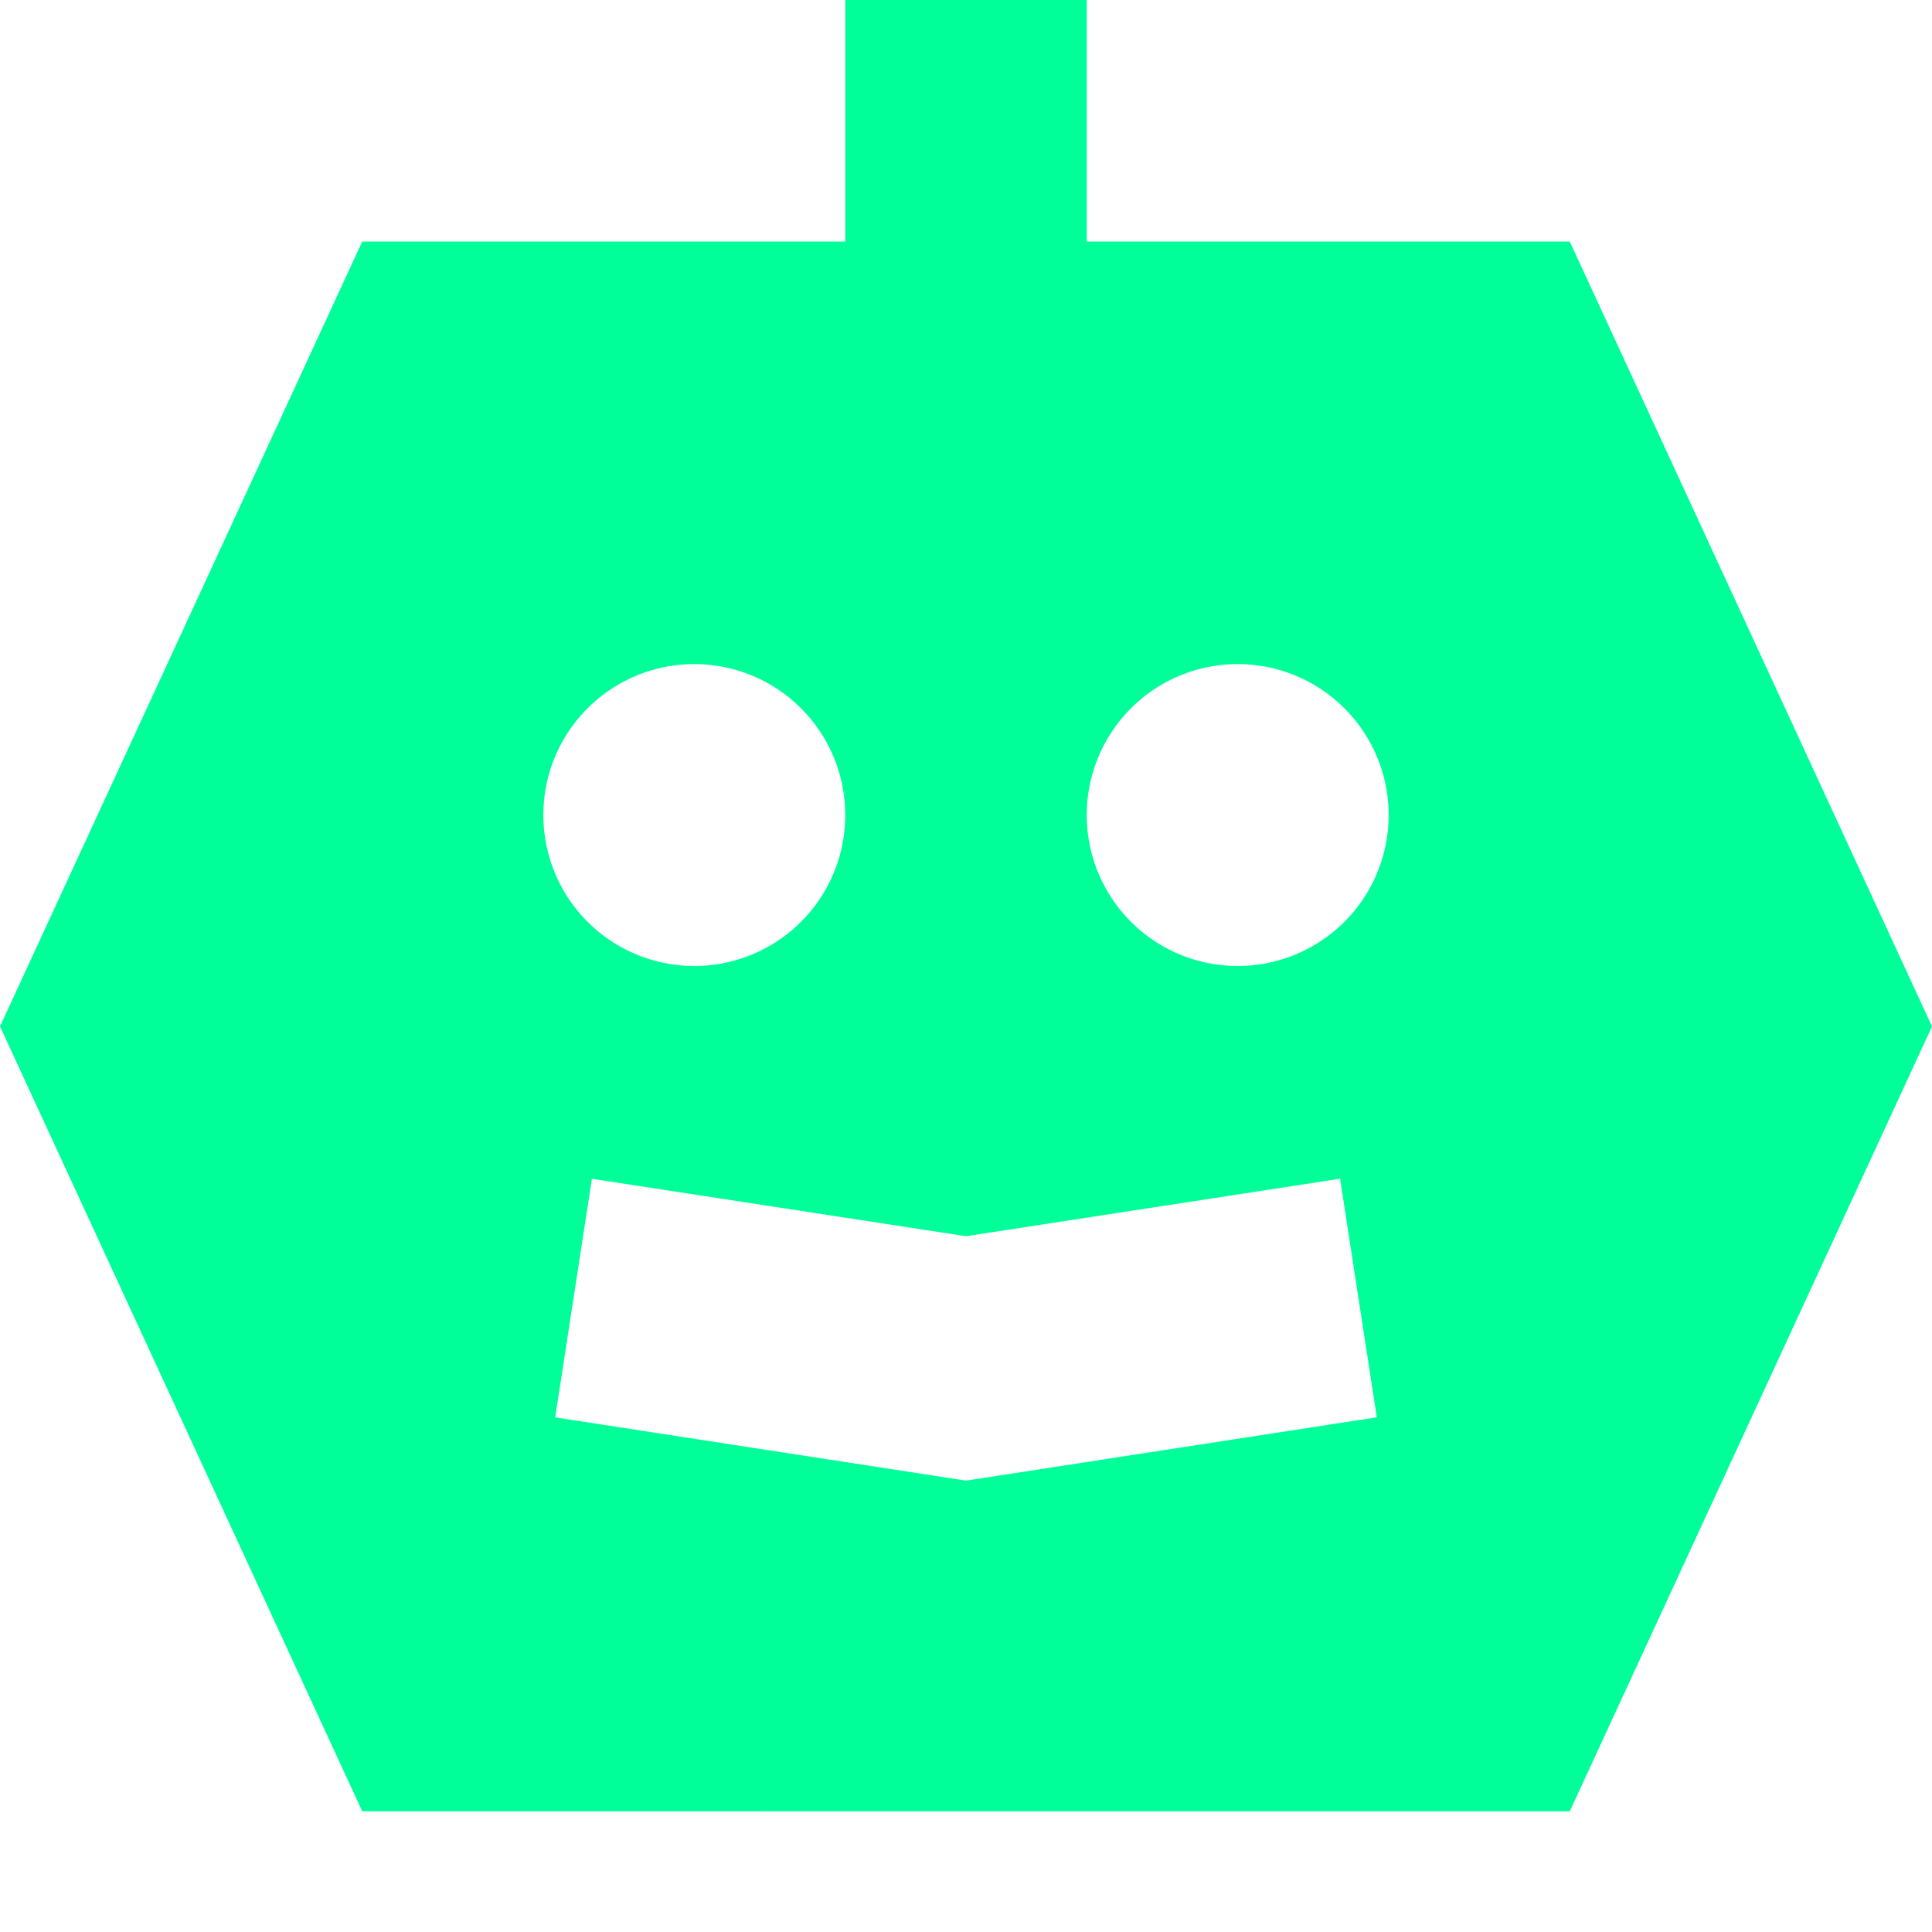 <svg viewBox="0 0 30 30" fill="none" xmlns="http://www.w3.org/2000/svg" width="30" height="30"><g stroke-width="0"/><g stroke-linecap="round" stroke-linejoin="round"/><path fill-rule="evenodd" clip-rule="evenodd" d="M16.875 0v3.75h7.5L30 15.938l-5.625 12.188H5.625L0 15.938 5.625 3.75h7.5V0zM8.621 22.009l6.379.982 6.379-.983-.57-3.705-5.809.893-5.809-.892zm4.504-9.353a2.344 2.344 0 1 1-4.688 0 2.344 2.344 0 0 1 4.688 0M19.219 15a2.344 2.344 0 1 0 0-4.688 2.344 2.344 0 0 0 0 4.688" fill="#0f9"/></svg>